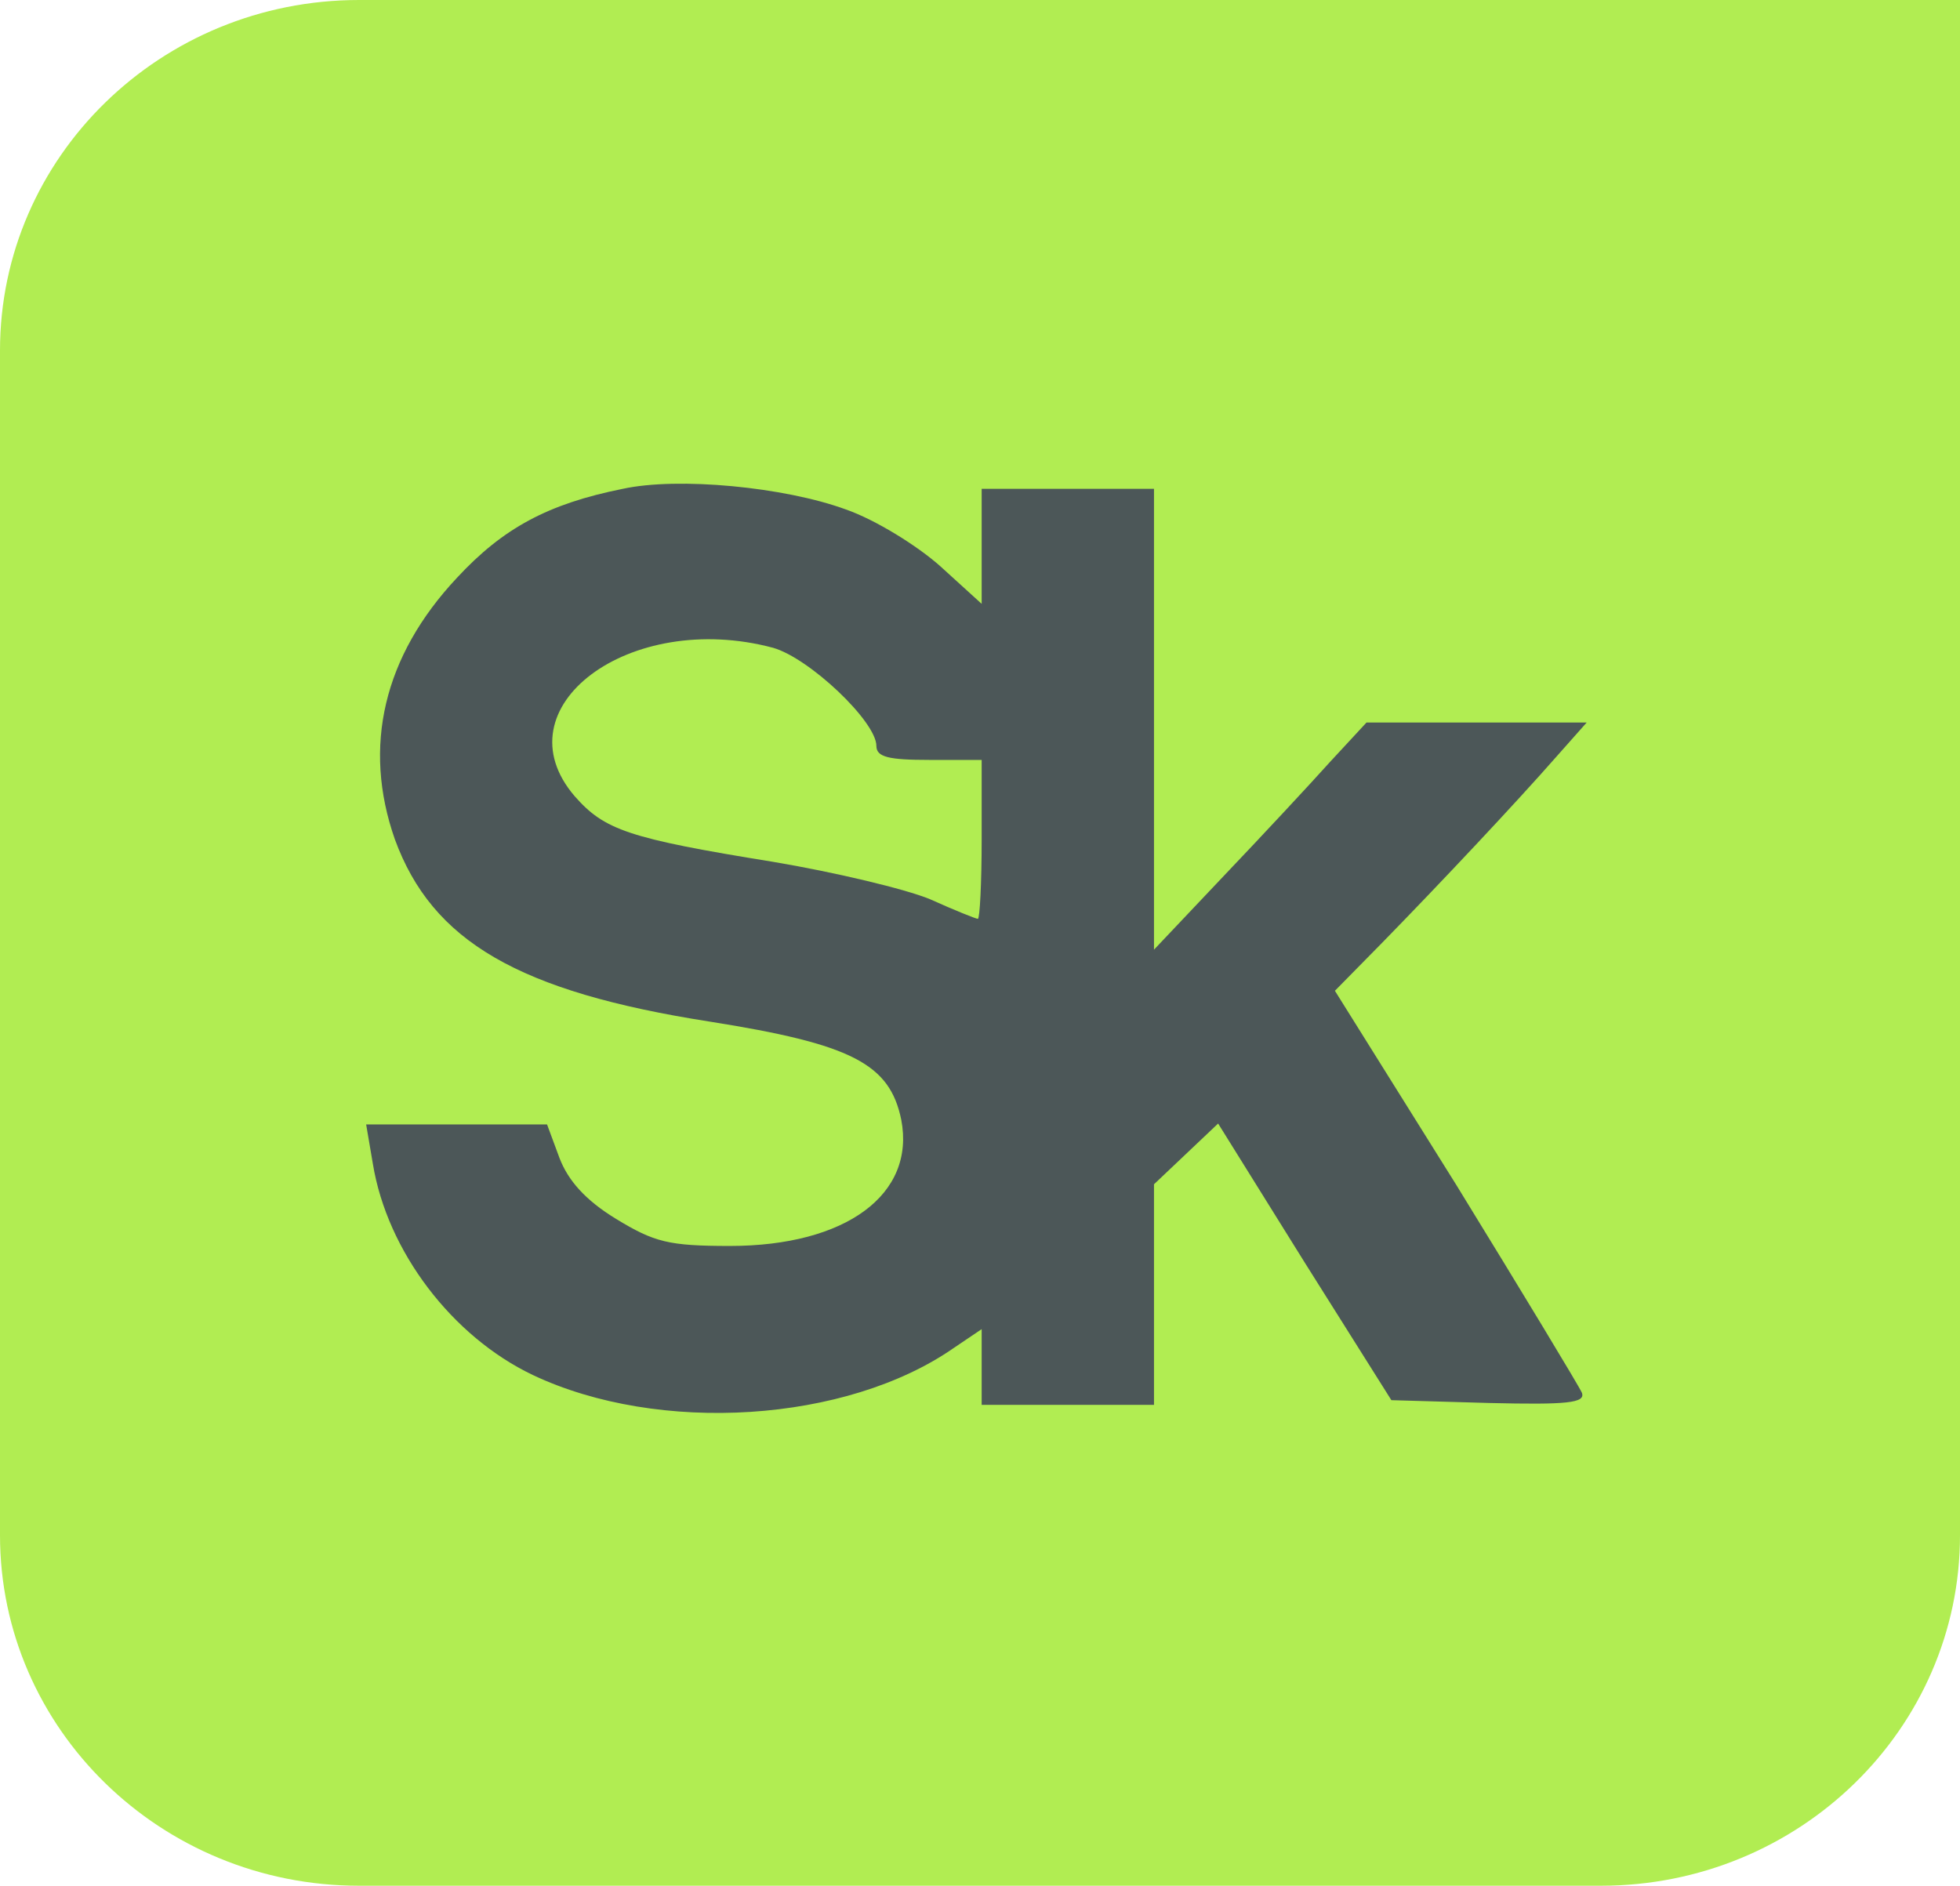 <?xml version="1.0" encoding="UTF-8"?> <svg xmlns="http://www.w3.org/2000/svg" width="53" height="51" viewBox="0 0 53 51" fill="none"> <path d="M0 9.48C0 4.244 4.346 0 9.707 0H53V41.52C53 46.756 48.654 51 43.293 51H9.707C4.346 51 0 46.756 0 41.52V9.48Z" fill="#B1ED52"></path> <path d="M16.838 13.221C14.819 13.626 13.603 14.283 12.36 15.623C10.367 17.746 9.798 20.198 10.678 22.701C11.687 25.456 14.017 26.821 19.194 27.63C23.025 28.237 24.06 28.768 24.371 30.285C24.759 32.307 22.87 33.697 19.738 33.697C18.081 33.697 17.693 33.596 16.657 32.964C15.829 32.459 15.363 31.928 15.13 31.321L14.793 30.411H9.901L10.082 31.473C10.471 33.849 12.231 36.149 14.405 37.186C17.822 38.804 22.895 38.475 25.795 36.453L26.545 35.947V37.995H31.205V32.029L32.939 30.386L35.269 34.127L37.624 37.868L40.264 37.944C42.387 37.995 42.879 37.944 42.775 37.666C42.698 37.489 41.17 34.961 39.384 32.054L36.097 26.796L37.365 25.507C38.97 23.864 40.989 21.715 42.076 20.476L42.905 19.541H36.951L35.968 20.603C35.424 21.209 34.13 22.6 33.094 23.687L31.205 25.684V13.221H26.545V16.331L25.432 15.319C24.811 14.763 23.672 14.056 22.87 13.777C21.213 13.171 18.34 12.893 16.838 13.221ZM20.902 17.519C21.886 17.797 23.698 19.516 23.698 20.173C23.698 20.476 24.034 20.552 25.122 20.552H26.545V22.701C26.545 23.889 26.494 24.85 26.442 24.85C26.39 24.85 25.82 24.622 25.148 24.319C24.474 24.041 22.559 23.586 20.902 23.308C16.994 22.676 16.346 22.448 15.544 21.538C13.473 19.137 17.02 16.482 20.902 17.519Z" fill="#4C5758"></path> </svg> 